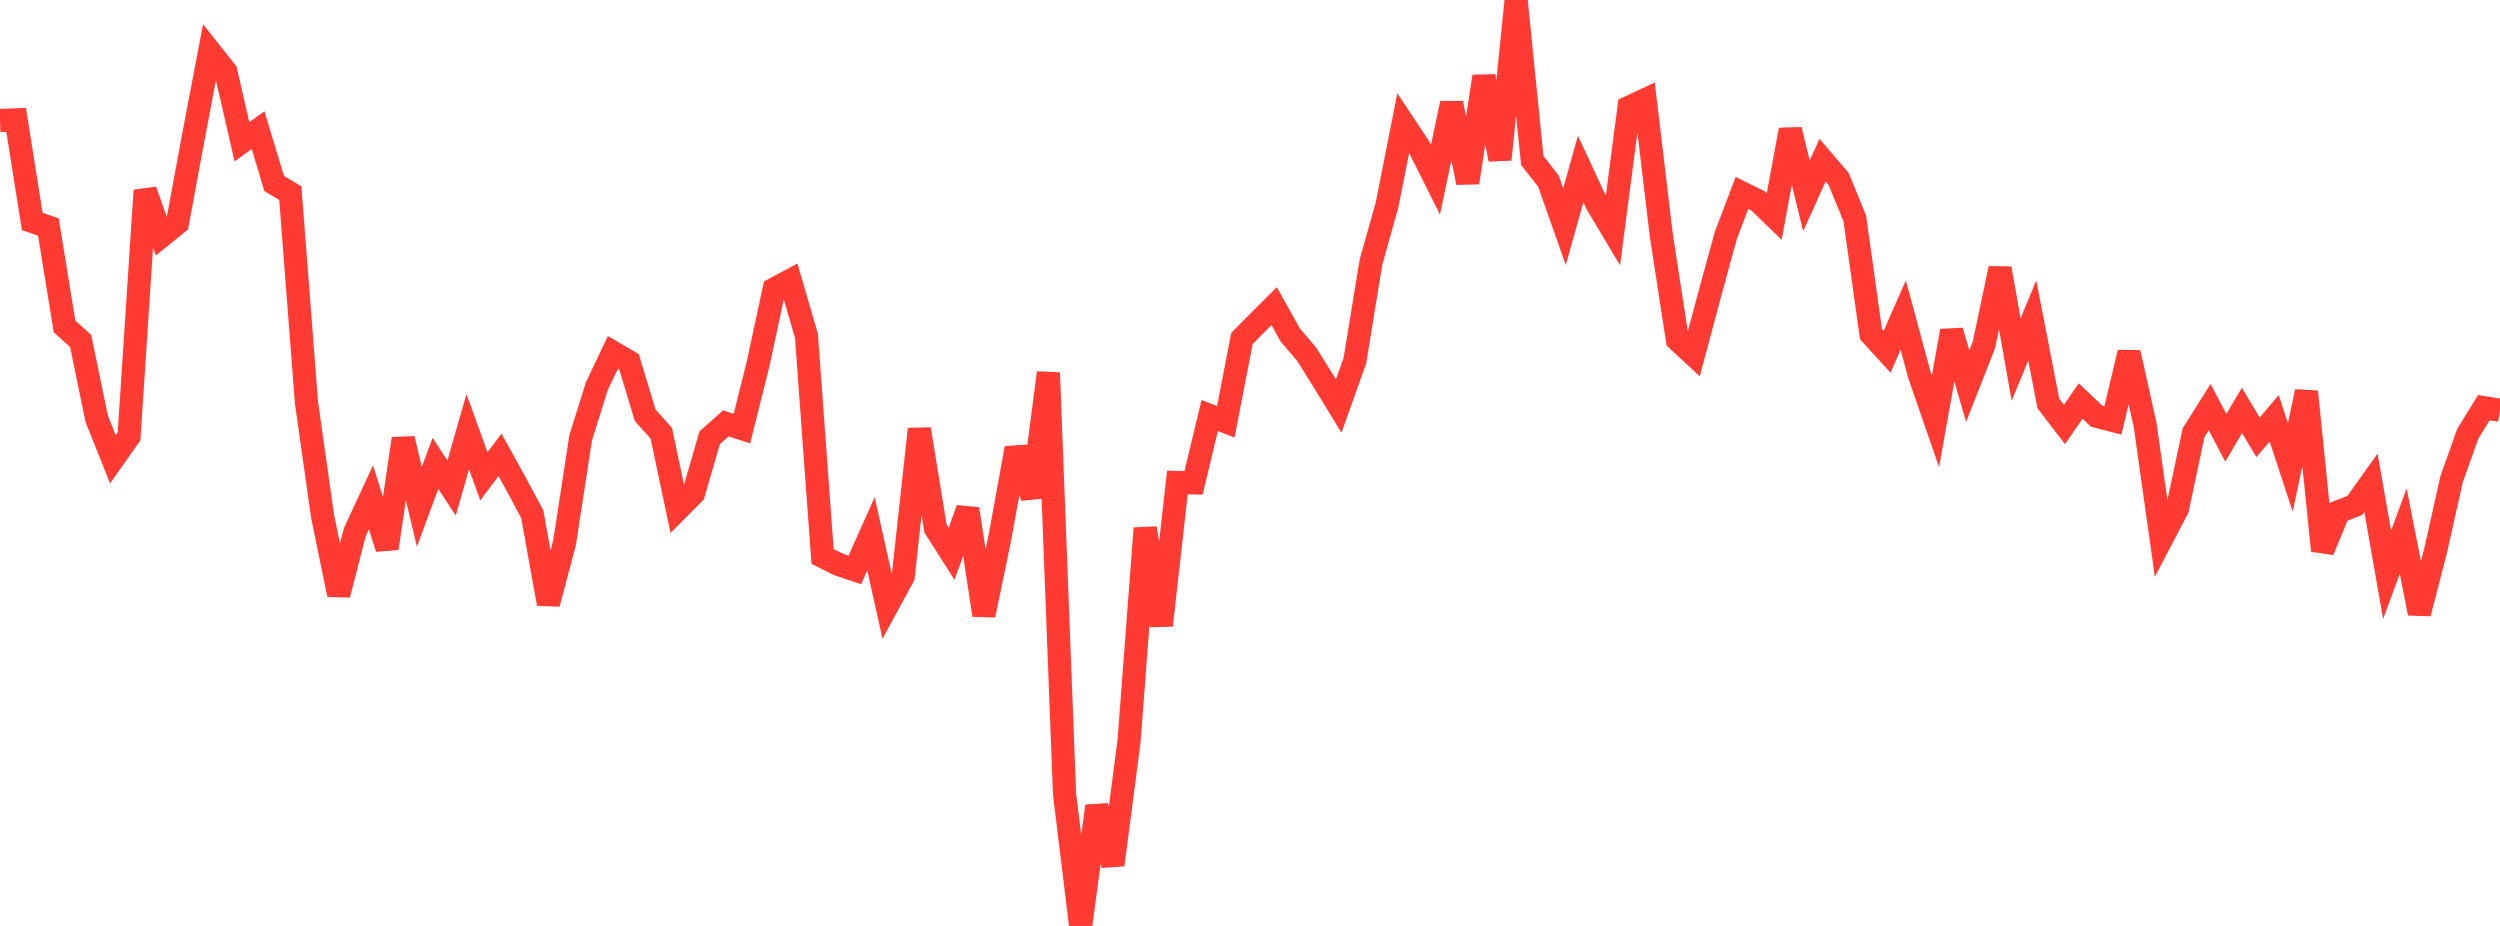 <?xml version="1.0" standalone="no"?>
<!DOCTYPE svg PUBLIC "-//W3C//DTD SVG 1.1//EN" "http://www.w3.org/Graphics/SVG/1.1/DTD/svg11.dtd">

<svg width="135" height="50" viewBox="0 0 135 50" preserveAspectRatio="none" 
  xmlns="http://www.w3.org/2000/svg"
  xmlns:xlink="http://www.w3.org/1999/xlink">


<polyline points="0.0, 6.504 0.871, 6.474 1.742, 11.958 2.613, 12.259 3.484, 17.623 4.355, 18.412 5.226, 22.63 6.097, 24.804 6.968, 23.567 7.839, 10.282 8.71, 12.756 9.581, 12.053 10.452, 7.346 11.323, 2.765 12.194, 3.865 13.065, 7.656 13.935, 7.026 14.806, 9.908 15.677, 10.434 16.548, 21.721 17.419, 27.878 18.29, 32.112 19.161, 28.735 20.032, 26.856 20.903, 29.611 21.774, 23.691 22.645, 27.368 23.516, 25.022 24.387, 26.355 25.258, 23.308 26.129, 25.722 27.0, 24.562 27.871, 26.136 28.742, 27.765 29.613, 32.601 30.484, 29.32 31.355, 23.649 32.226, 20.859 33.097, 19.028 33.968, 19.536 34.839, 22.423 35.71, 23.395 36.581, 27.521 37.452, 26.645 38.323, 23.64 39.194, 22.863 40.065, 23.143 40.935, 19.658 41.806, 15.609 42.677, 15.144 43.548, 18.135 44.419, 30.05 45.29, 30.484 46.161, 30.776 47.032, 28.827 47.903, 32.728 48.774, 31.124 49.645, 23.172 50.516, 28.532 51.387, 29.903 52.258, 27.483 53.129, 33.217 54.0, 29.004 54.871, 24.2 55.742, 26.848 56.613, 20.128 57.484, 42.863 58.355, 50.0 59.226, 43.528 60.097, 46.704 60.968, 40.026 61.839, 28.525 62.71, 33.77 63.581, 26.053 64.452, 26.074 65.323, 22.44 66.194, 22.777 67.065, 18.279 67.935, 17.397 68.806, 16.531 69.677, 18.093 70.548, 19.112 71.419, 20.502 72.29, 21.926 73.161, 19.485 74.032, 14.158 74.903, 11.055 75.774, 6.647 76.645, 7.962 77.516, 9.705 78.387, 5.575 79.258, 9.862 80.129, 4.126 81.0, 8.61 81.871, 0.0 82.742, 8.666 83.613, 9.774 84.484, 12.239 85.355, 9.126 86.226, 11.003 87.097, 12.461 87.968, 5.794 88.839, 5.387 89.71, 12.704 90.581, 18.35 91.452, 19.158 92.323, 15.895 93.194, 12.718 94.065, 10.418 94.935, 10.848 95.806, 11.689 96.677, 7.009 97.548, 10.578 98.419, 8.649 99.29, 9.668 100.161, 11.802 101.032, 18.043 101.903, 18.994 102.774, 17.014 103.645, 20.237 104.516, 22.755 105.387, 17.869 106.258, 20.852 107.129, 18.633 108.0, 14.497 108.871, 19.418 109.742, 17.306 110.613, 21.789 111.484, 22.923 112.355, 21.656 113.226, 22.48 114.097, 22.705 114.968, 19.039 115.839, 22.956 116.71, 29.138 117.581, 27.474 118.452, 23.368 119.323, 21.984 120.194, 23.644 121.065, 22.161 121.935, 23.614 122.806, 22.59 123.677, 25.233 124.548, 21.149 125.419, 29.734 126.29, 27.632 127.161, 27.293 128.032, 26.072 128.903, 31.039 129.774, 28.68 130.645, 33.122 131.516, 29.762 132.387, 25.874 133.258, 23.43 134.129, 22.014 135.0, 22.157" fill="none" stroke="#ff3a33" stroke-width="1.25"/>

</svg>
